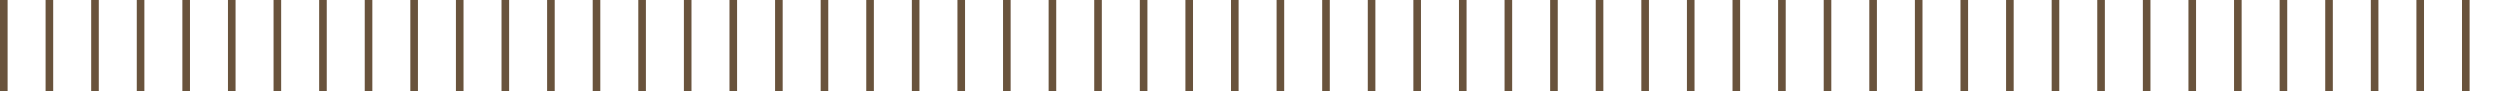 <svg xmlns="http://www.w3.org/2000/svg" xmlns:xlink="http://www.w3.org/1999/xlink" width="329" height="12" viewBox="0 0 329 12">
  <defs>
    <clipPath id="clip-path">
      <rect width="329" height="12" fill="none"/>
    </clipPath>
  </defs>
  <g id="リピートグリッド_1" data-name="リピートグリッド 1" clip-path="url(#clip-path)">
    <g transform="translate(-66 -400.5)">
      <line id="線_43" data-name="線 43" y2="15" transform="translate(66.5 400.5)" fill="none" stroke="#69533c" stroke-width="1"/>
    </g>
    <g transform="translate(-60 -400.5)">
      <line id="線_43-2" data-name="線 43" y2="15" transform="translate(66.5 400.5)" fill="none" stroke="#69533c" stroke-width="1"/>
    </g>
    <g transform="translate(-54 -400.5)">
      <line id="線_43-3" data-name="線 43" y2="15" transform="translate(66.5 400.5)" fill="none" stroke="#69533c" stroke-width="1"/>
    </g>
    <g transform="translate(-48 -400.5)">
      <line id="線_43-4" data-name="線 43" y2="15" transform="translate(66.5 400.5)" fill="none" stroke="#69533c" stroke-width="1"/>
    </g>
    <g transform="translate(-42 -400.5)">
      <line id="線_43-5" data-name="線 43" y2="15" transform="translate(66.5 400.5)" fill="none" stroke="#69533c" stroke-width="1"/>
    </g>
    <g transform="translate(-36 -400.5)">
      <line id="線_43-6" data-name="線 43" y2="15" transform="translate(66.5 400.5)" fill="none" stroke="#69533c" stroke-width="1"/>
    </g>
    <g transform="translate(-30 -400.5)">
      <line id="線_43-7" data-name="線 43" y2="15" transform="translate(66.5 400.5)" fill="none" stroke="#69533c" stroke-width="1"/>
    </g>
    <g transform="translate(-24 -400.5)">
      <line id="線_43-8" data-name="線 43" y2="15" transform="translate(66.5 400.5)" fill="none" stroke="#69533c" stroke-width="1"/>
    </g>
    <g transform="translate(-18 -400.5)">
      <line id="線_43-9" data-name="線 43" y2="15" transform="translate(66.5 400.5)" fill="none" stroke="#69533c" stroke-width="1"/>
    </g>
    <g transform="translate(-12 -400.5)">
      <line id="線_43-10" data-name="線 43" y2="15" transform="translate(66.5 400.5)" fill="none" stroke="#69533c" stroke-width="1"/>
    </g>
    <g transform="translate(-6 -400.5)">
      <line id="線_43-11" data-name="線 43" y2="15" transform="translate(66.5 400.5)" fill="none" stroke="#69533c" stroke-width="1"/>
    </g>
    <g transform="translate(0 -400.5)">
      <line id="線_43-12" data-name="線 43" y2="15" transform="translate(66.5 400.5)" fill="none" stroke="#69533c" stroke-width="1"/>
    </g>
    <g transform="translate(6 -400.5)">
      <line id="線_43-13" data-name="線 43" y2="15" transform="translate(66.5 400.5)" fill="none" stroke="#69533c" stroke-width="1"/>
    </g>
    <g transform="translate(12 -400.5)">
      <line id="線_43-14" data-name="線 43" y2="15" transform="translate(66.5 400.5)" fill="none" stroke="#69533c" stroke-width="1"/>
    </g>
    <g transform="translate(18 -400.5)">
      <line id="線_43-15" data-name="線 43" y2="15" transform="translate(66.5 400.5)" fill="none" stroke="#69533c" stroke-width="1"/>
    </g>
    <g transform="translate(24 -400.5)">
      <line id="線_43-16" data-name="線 43" y2="15" transform="translate(66.5 400.5)" fill="none" stroke="#69533c" stroke-width="1"/>
    </g>
    <g transform="translate(30 -400.5)">
      <line id="線_43-17" data-name="線 43" y2="15" transform="translate(66.5 400.5)" fill="none" stroke="#69533c" stroke-width="1"/>
    </g>
    <g transform="translate(36 -400.5)">
      <line id="線_43-18" data-name="線 43" y2="15" transform="translate(66.5 400.5)" fill="none" stroke="#69533c" stroke-width="1"/>
    </g>
    <g transform="translate(42 -400.5)">
      <line id="線_43-19" data-name="線 43" y2="15" transform="translate(66.5 400.5)" fill="none" stroke="#69533c" stroke-width="1"/>
    </g>
    <g transform="translate(48 -400.5)">
      <line id="線_43-20" data-name="線 43" y2="15" transform="translate(66.5 400.5)" fill="none" stroke="#69533c" stroke-width="1"/>
    </g>
    <g transform="translate(54 -400.5)">
      <line id="線_43-21" data-name="線 43" y2="15" transform="translate(66.5 400.5)" fill="none" stroke="#69533c" stroke-width="1"/>
    </g>
    <g transform="translate(60 -400.5)">
      <line id="線_43-22" data-name="線 43" y2="15" transform="translate(66.5 400.5)" fill="none" stroke="#69533c" stroke-width="1"/>
    </g>
    <g transform="translate(66 -400.5)">
      <line id="線_43-23" data-name="線 43" y2="15" transform="translate(66.5 400.5)" fill="none" stroke="#69533c" stroke-width="1"/>
    </g>
    <g transform="translate(72 -400.5)">
      <line id="線_43-24" data-name="線 43" y2="15" transform="translate(66.5 400.5)" fill="none" stroke="#69533c" stroke-width="1"/>
    </g>
    <g transform="translate(78 -400.5)">
      <line id="線_43-25" data-name="線 43" y2="15" transform="translate(66.5 400.5)" fill="none" stroke="#69533c" stroke-width="1"/>
    </g>
    <g transform="translate(84 -400.5)">
      <line id="線_43-26" data-name="線 43" y2="15" transform="translate(66.5 400.5)" fill="none" stroke="#69533c" stroke-width="1"/>
    </g>
    <g transform="translate(90 -400.5)">
      <line id="線_43-27" data-name="線 43" y2="15" transform="translate(66.5 400.5)" fill="none" stroke="#69533c" stroke-width="1"/>
    </g>
    <g transform="translate(96 -400.5)">
      <line id="線_43-28" data-name="線 43" y2="15" transform="translate(66.5 400.5)" fill="none" stroke="#69533c" stroke-width="1"/>
    </g>
    <g transform="translate(102 -400.5)">
      <line id="線_43-29" data-name="線 43" y2="15" transform="translate(66.5 400.5)" fill="none" stroke="#69533c" stroke-width="1"/>
    </g>
    <g transform="translate(108 -400.5)">
      <line id="線_43-30" data-name="線 43" y2="15" transform="translate(66.5 400.5)" fill="none" stroke="#69533c" stroke-width="1"/>
    </g>
    <g transform="translate(114 -400.5)">
      <line id="線_43-31" data-name="線 43" y2="15" transform="translate(66.5 400.5)" fill="none" stroke="#69533c" stroke-width="1"/>
    </g>
    <g transform="translate(120 -400.5)">
      <line id="線_43-32" data-name="線 43" y2="15" transform="translate(66.5 400.5)" fill="none" stroke="#69533c" stroke-width="1"/>
    </g>
    <g transform="translate(126 -400.5)">
      <line id="線_43-33" data-name="線 43" y2="15" transform="translate(66.5 400.5)" fill="none" stroke="#69533c" stroke-width="1"/>
    </g>
    <g transform="translate(132 -400.5)">
      <line id="線_43-34" data-name="線 43" y2="15" transform="translate(66.5 400.5)" fill="none" stroke="#69533c" stroke-width="1"/>
    </g>
    <g transform="translate(138 -400.5)">
      <line id="線_43-35" data-name="線 43" y2="15" transform="translate(66.5 400.5)" fill="none" stroke="#69533c" stroke-width="1"/>
    </g>
    <g transform="translate(144 -400.5)">
      <line id="線_43-36" data-name="線 43" y2="15" transform="translate(66.5 400.5)" fill="none" stroke="#69533c" stroke-width="1"/>
    </g>
    <g transform="translate(150 -400.5)">
      <line id="線_43-37" data-name="線 43" y2="15" transform="translate(66.5 400.5)" fill="none" stroke="#69533c" stroke-width="1"/>
    </g>
    <g transform="translate(156 -400.5)">
      <line id="線_43-38" data-name="線 43" y2="15" transform="translate(66.5 400.5)" fill="none" stroke="#69533c" stroke-width="1"/>
    </g>
    <g transform="translate(162 -400.5)">
      <line id="線_43-39" data-name="線 43" y2="15" transform="translate(66.5 400.5)" fill="none" stroke="#69533c" stroke-width="1"/>
    </g>
    <g transform="translate(168 -400.5)">
      <line id="線_43-40" data-name="線 43" y2="15" transform="translate(66.5 400.5)" fill="none" stroke="#69533c" stroke-width="1"/>
    </g>
    <g transform="translate(174 -400.5)">
      <line id="線_43-41" data-name="線 43" y2="15" transform="translate(66.5 400.5)" fill="none" stroke="#69533c" stroke-width="1"/>
    </g>
    <g transform="translate(180 -400.5)">
      <line id="線_43-42" data-name="線 43" y2="15" transform="translate(66.5 400.5)" fill="none" stroke="#69533c" stroke-width="1"/>
    </g>
    <g transform="translate(186 -400.5)">
      <line id="線_43-43" data-name="線 43" y2="15" transform="translate(66.5 400.5)" fill="none" stroke="#69533c" stroke-width="1"/>
    </g>
    <g transform="translate(192 -400.5)">
      <line id="線_43-44" data-name="線 43" y2="15" transform="translate(66.5 400.5)" fill="none" stroke="#69533c" stroke-width="1"/>
    </g>
    <g transform="translate(198 -400.5)">
      <line id="線_43-45" data-name="線 43" y2="15" transform="translate(66.5 400.5)" fill="none" stroke="#69533c" stroke-width="1"/>
    </g>
    <g transform="translate(204 -400.5)">
      <line id="線_43-46" data-name="線 43" y2="15" transform="translate(66.5 400.5)" fill="none" stroke="#69533c" stroke-width="1"/>
    </g>
    <g transform="translate(210 -400.5)">
      <line id="線_43-47" data-name="線 43" y2="15" transform="translate(66.5 400.5)" fill="none" stroke="#69533c" stroke-width="1"/>
    </g>
    <g transform="translate(216 -400.5)">
      <line id="線_43-48" data-name="線 43" y2="15" transform="translate(66.5 400.5)" fill="none" stroke="#69533c" stroke-width="1"/>
    </g>
    <g transform="translate(222 -400.5)">
      <line id="線_43-49" data-name="線 43" y2="15" transform="translate(66.5 400.5)" fill="none" stroke="#69533c" stroke-width="1"/>
    </g>
    <g transform="translate(228 -400.5)">
      <line id="線_43-50" data-name="線 43" y2="15" transform="translate(66.5 400.5)" fill="none" stroke="#69533c" stroke-width="1"/>
    </g>
    <g transform="translate(234 -400.5)">
      <line id="線_43-51" data-name="線 43" y2="15" transform="translate(66.5 400.5)" fill="none" stroke="#69533c" stroke-width="1"/>
    </g>
    <g transform="translate(240 -400.5)">
      <line id="線_43-52" data-name="線 43" y2="15" transform="translate(66.5 400.5)" fill="none" stroke="#69533c" stroke-width="1"/>
    </g>
    <g transform="translate(246 -400.5)">
      <line id="線_43-53" data-name="線 43" y2="15" transform="translate(66.5 400.5)" fill="none" stroke="#69533c" stroke-width="1"/>
    </g>
    <g transform="translate(252 -400.5)">
      <line id="線_43-54" data-name="線 43" y2="15" transform="translate(66.5 400.5)" fill="none" stroke="#69533c" stroke-width="1"/>
    </g>
    <g transform="translate(258 -400.5)">
      <line id="線_43-55" data-name="線 43" y2="15" transform="translate(66.5 400.5)" fill="none" stroke="#69533c" stroke-width="1"/>
    </g>
  </g>
</svg>
